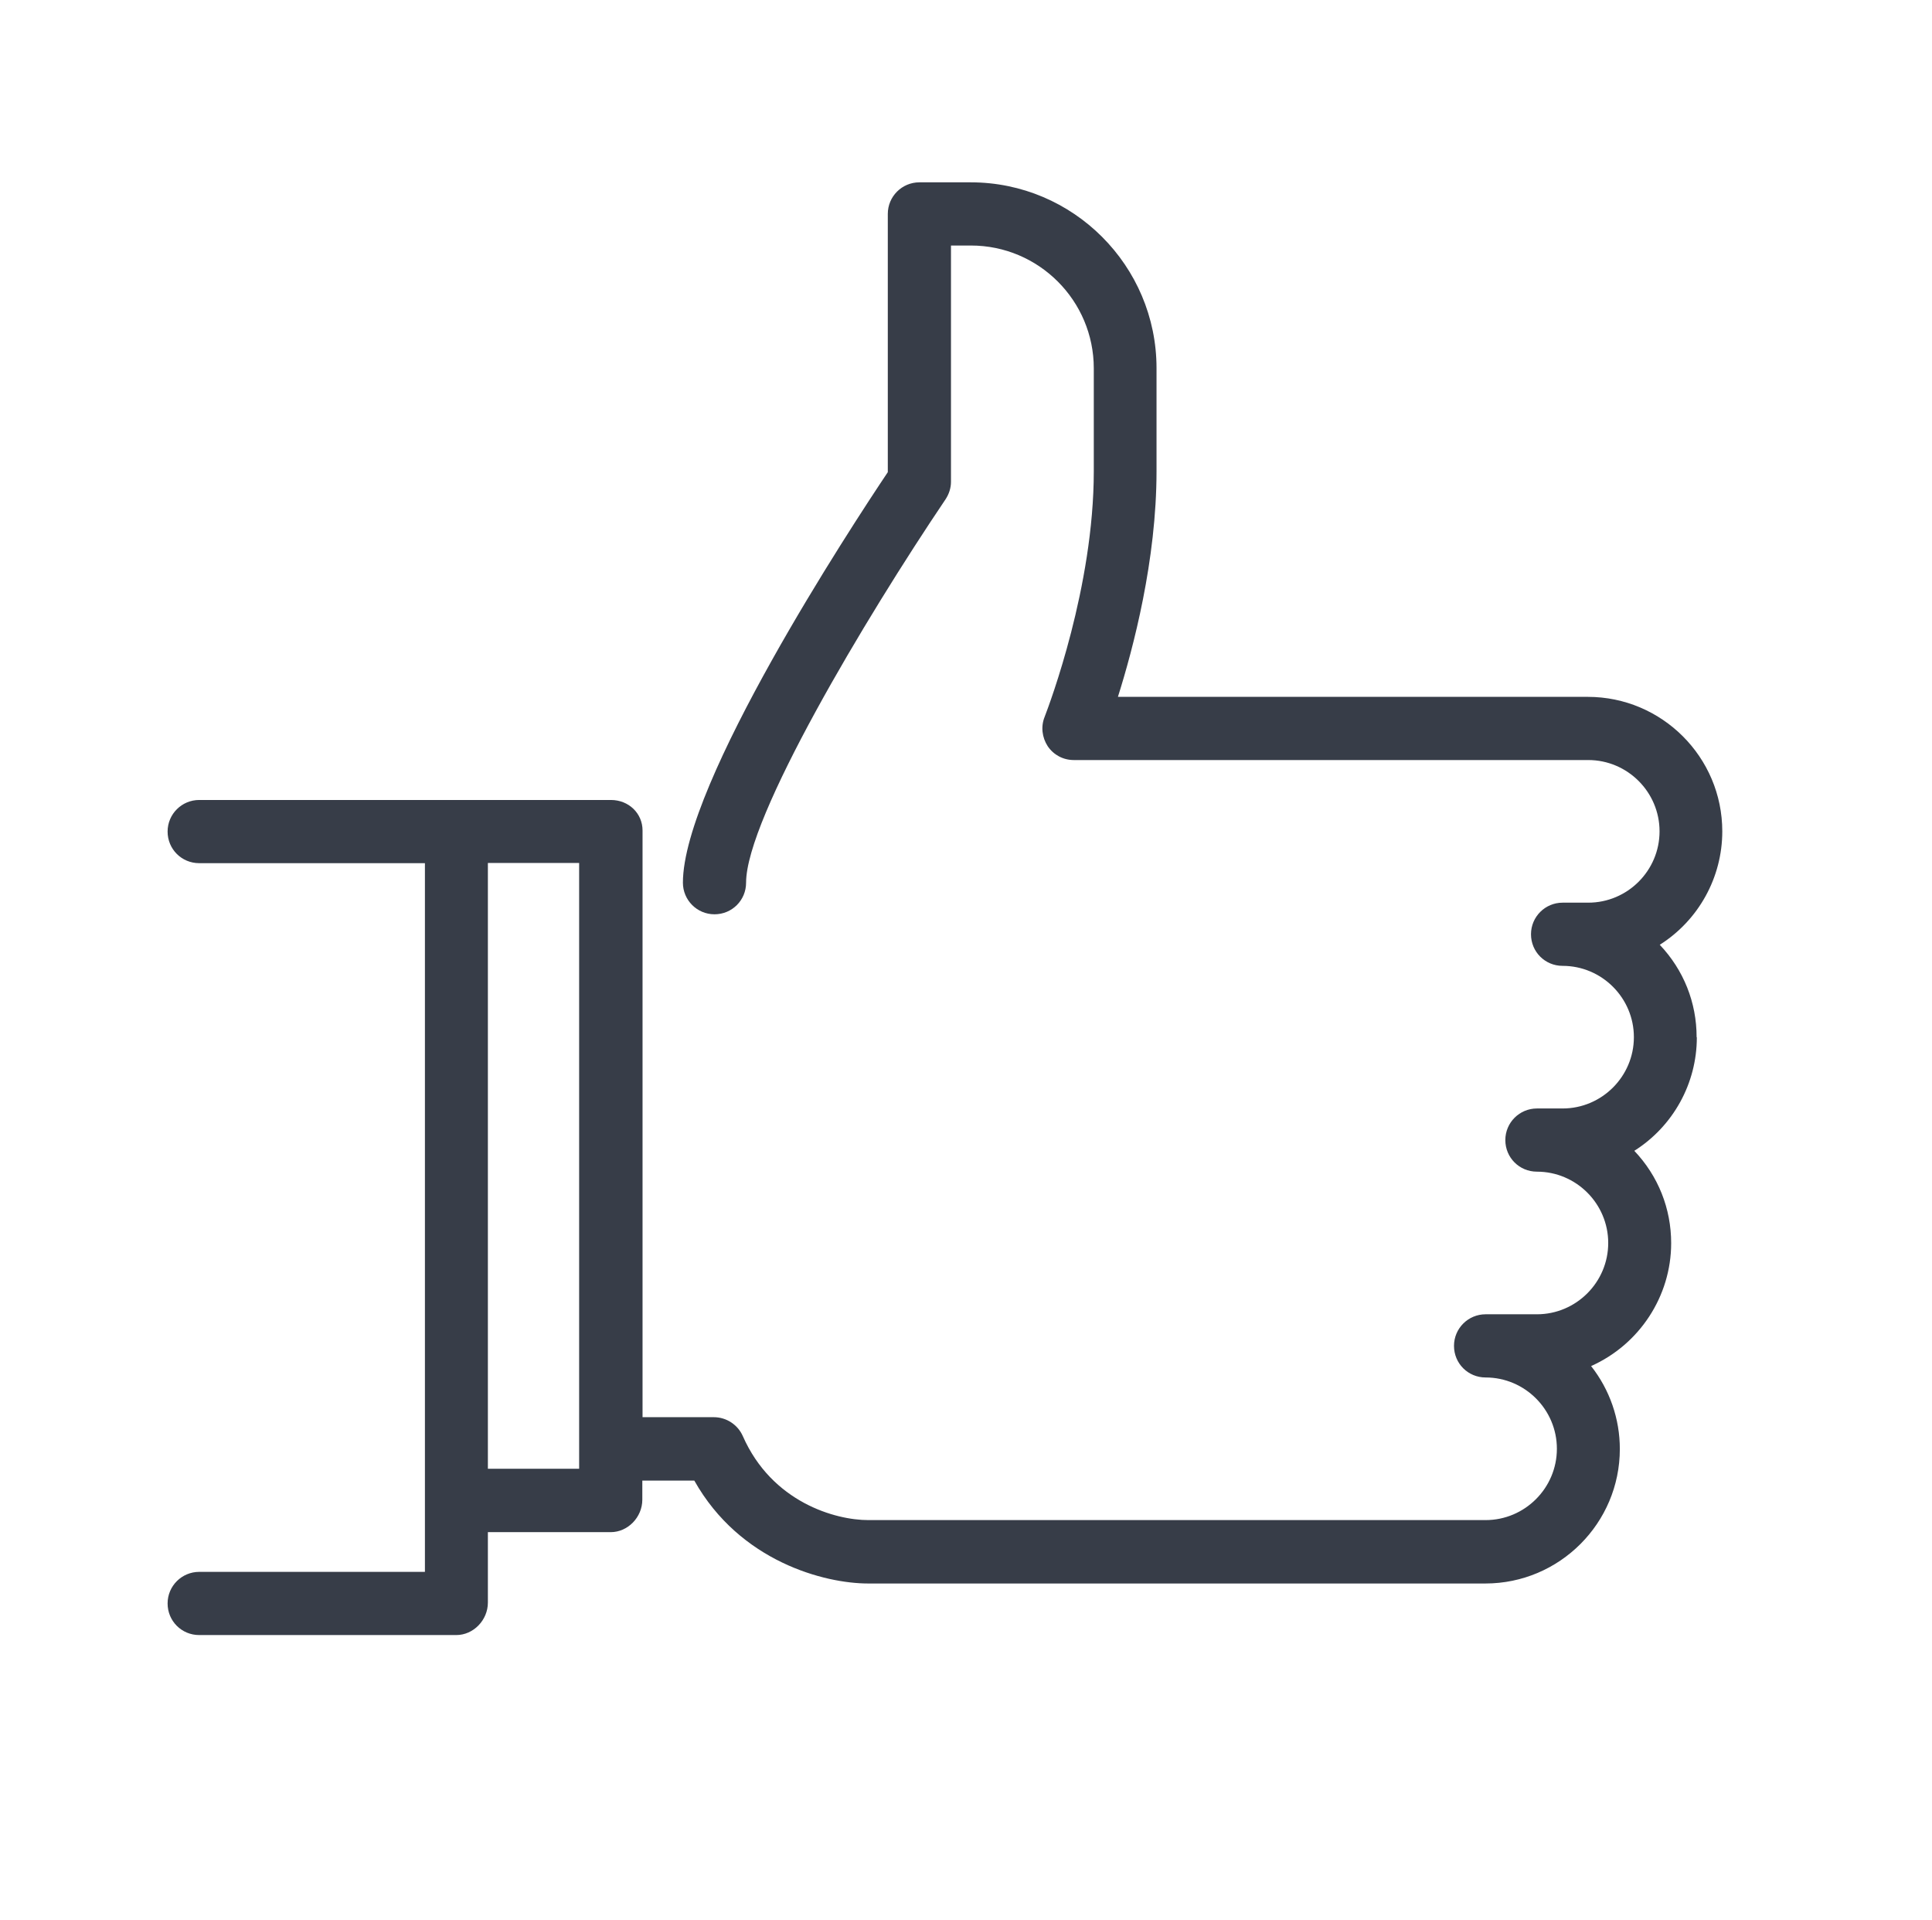 <?xml version="1.0" encoding="UTF-8"?>
<svg id="About" xmlns="http://www.w3.org/2000/svg" viewBox="0 0 88.07 87.52">
  <defs>
    <style>
      .cls-1 {
        fill: #373d48;
        stroke-width: 0px;
      }
    </style>
  </defs>
  <path class="cls-1" d="m77.34,47.27c0-1.58-.59-3.06-1.68-4.21,1.77-1.12,2.85-3.07,2.85-5.17,0-3.38-2.75-6.13-6.13-6.13h-21.42c.7-2.22,1.76-6.22,1.76-10.29v-4.69c0-4.67-3.8-8.47-8.47-8.47h-2.34c-.79,0-1.44.64-1.44,1.44v11.77c-1.67,2.49-9.34,14.19-9.34,18.71,0,.79.64,1.44,1.44,1.44s1.44-.64,1.44-1.44c0-2.95,5.44-12.06,9.09-17.47.16-.24.25-.52.25-.8v-10.77h.91c3.09,0,5.6,2.51,5.6,5.6v4.69c0,5.26-2.01,10.59-2.24,11.19-.18.44-.12.94.14,1.34.27.4.71.63,1.19.63h23.45c1.79,0,3.25,1.46,3.25,3.25s-1.46,3.25-3.25,3.25h-1.17c-.79,0-1.44.64-1.44,1.44s.64,1.44,1.44,1.44c1.79,0,3.25,1.46,3.25,3.25s-1.46,3.25-3.25,3.25h-1.17c-.79,0-1.44.64-1.44,1.44s.64,1.44,1.44,1.44c1.79,0,3.25,1.46,3.25,3.25s-1.46,3.25-3.25,3.25h-2.34c-.79,0-1.44.64-1.44,1.44s.64,1.44,1.44,1.44c1.79,0,3.25,1.46,3.25,3.25s-1.46,3.25-3.25,3.25h-28.14c-1.5,0-4.39-.81-5.72-3.83-.23-.52-.75-.86-1.32-.86h-3.25v-26.74c0-.78-.63-1.39-1.44-1.39H9.08c-.79,0-1.44.64-1.44,1.44s.64,1.44,1.44,1.44h10.29v32.3h-10.29c-.79,0-1.44.64-1.44,1.44s.64,1.44,1.44,1.44h11.72c.78,0,1.44-.68,1.44-1.48v-3.21h5.6c.78,0,1.44-.68,1.44-1.48v-.87h2.37c2.08,3.7,5.95,4.69,7.92,4.69h28.14c3.38,0,6.13-2.75,6.13-6.13,0-1.37-.46-2.7-1.31-3.78,2.2-.98,3.65-3.18,3.65-5.6,0-1.58-.59-3.06-1.68-4.21,1.77-1.12,2.85-3.07,2.85-5.17Zm-50.94-7.94v27.61h-4.16v-27.61h4.16Z"/>
</svg>